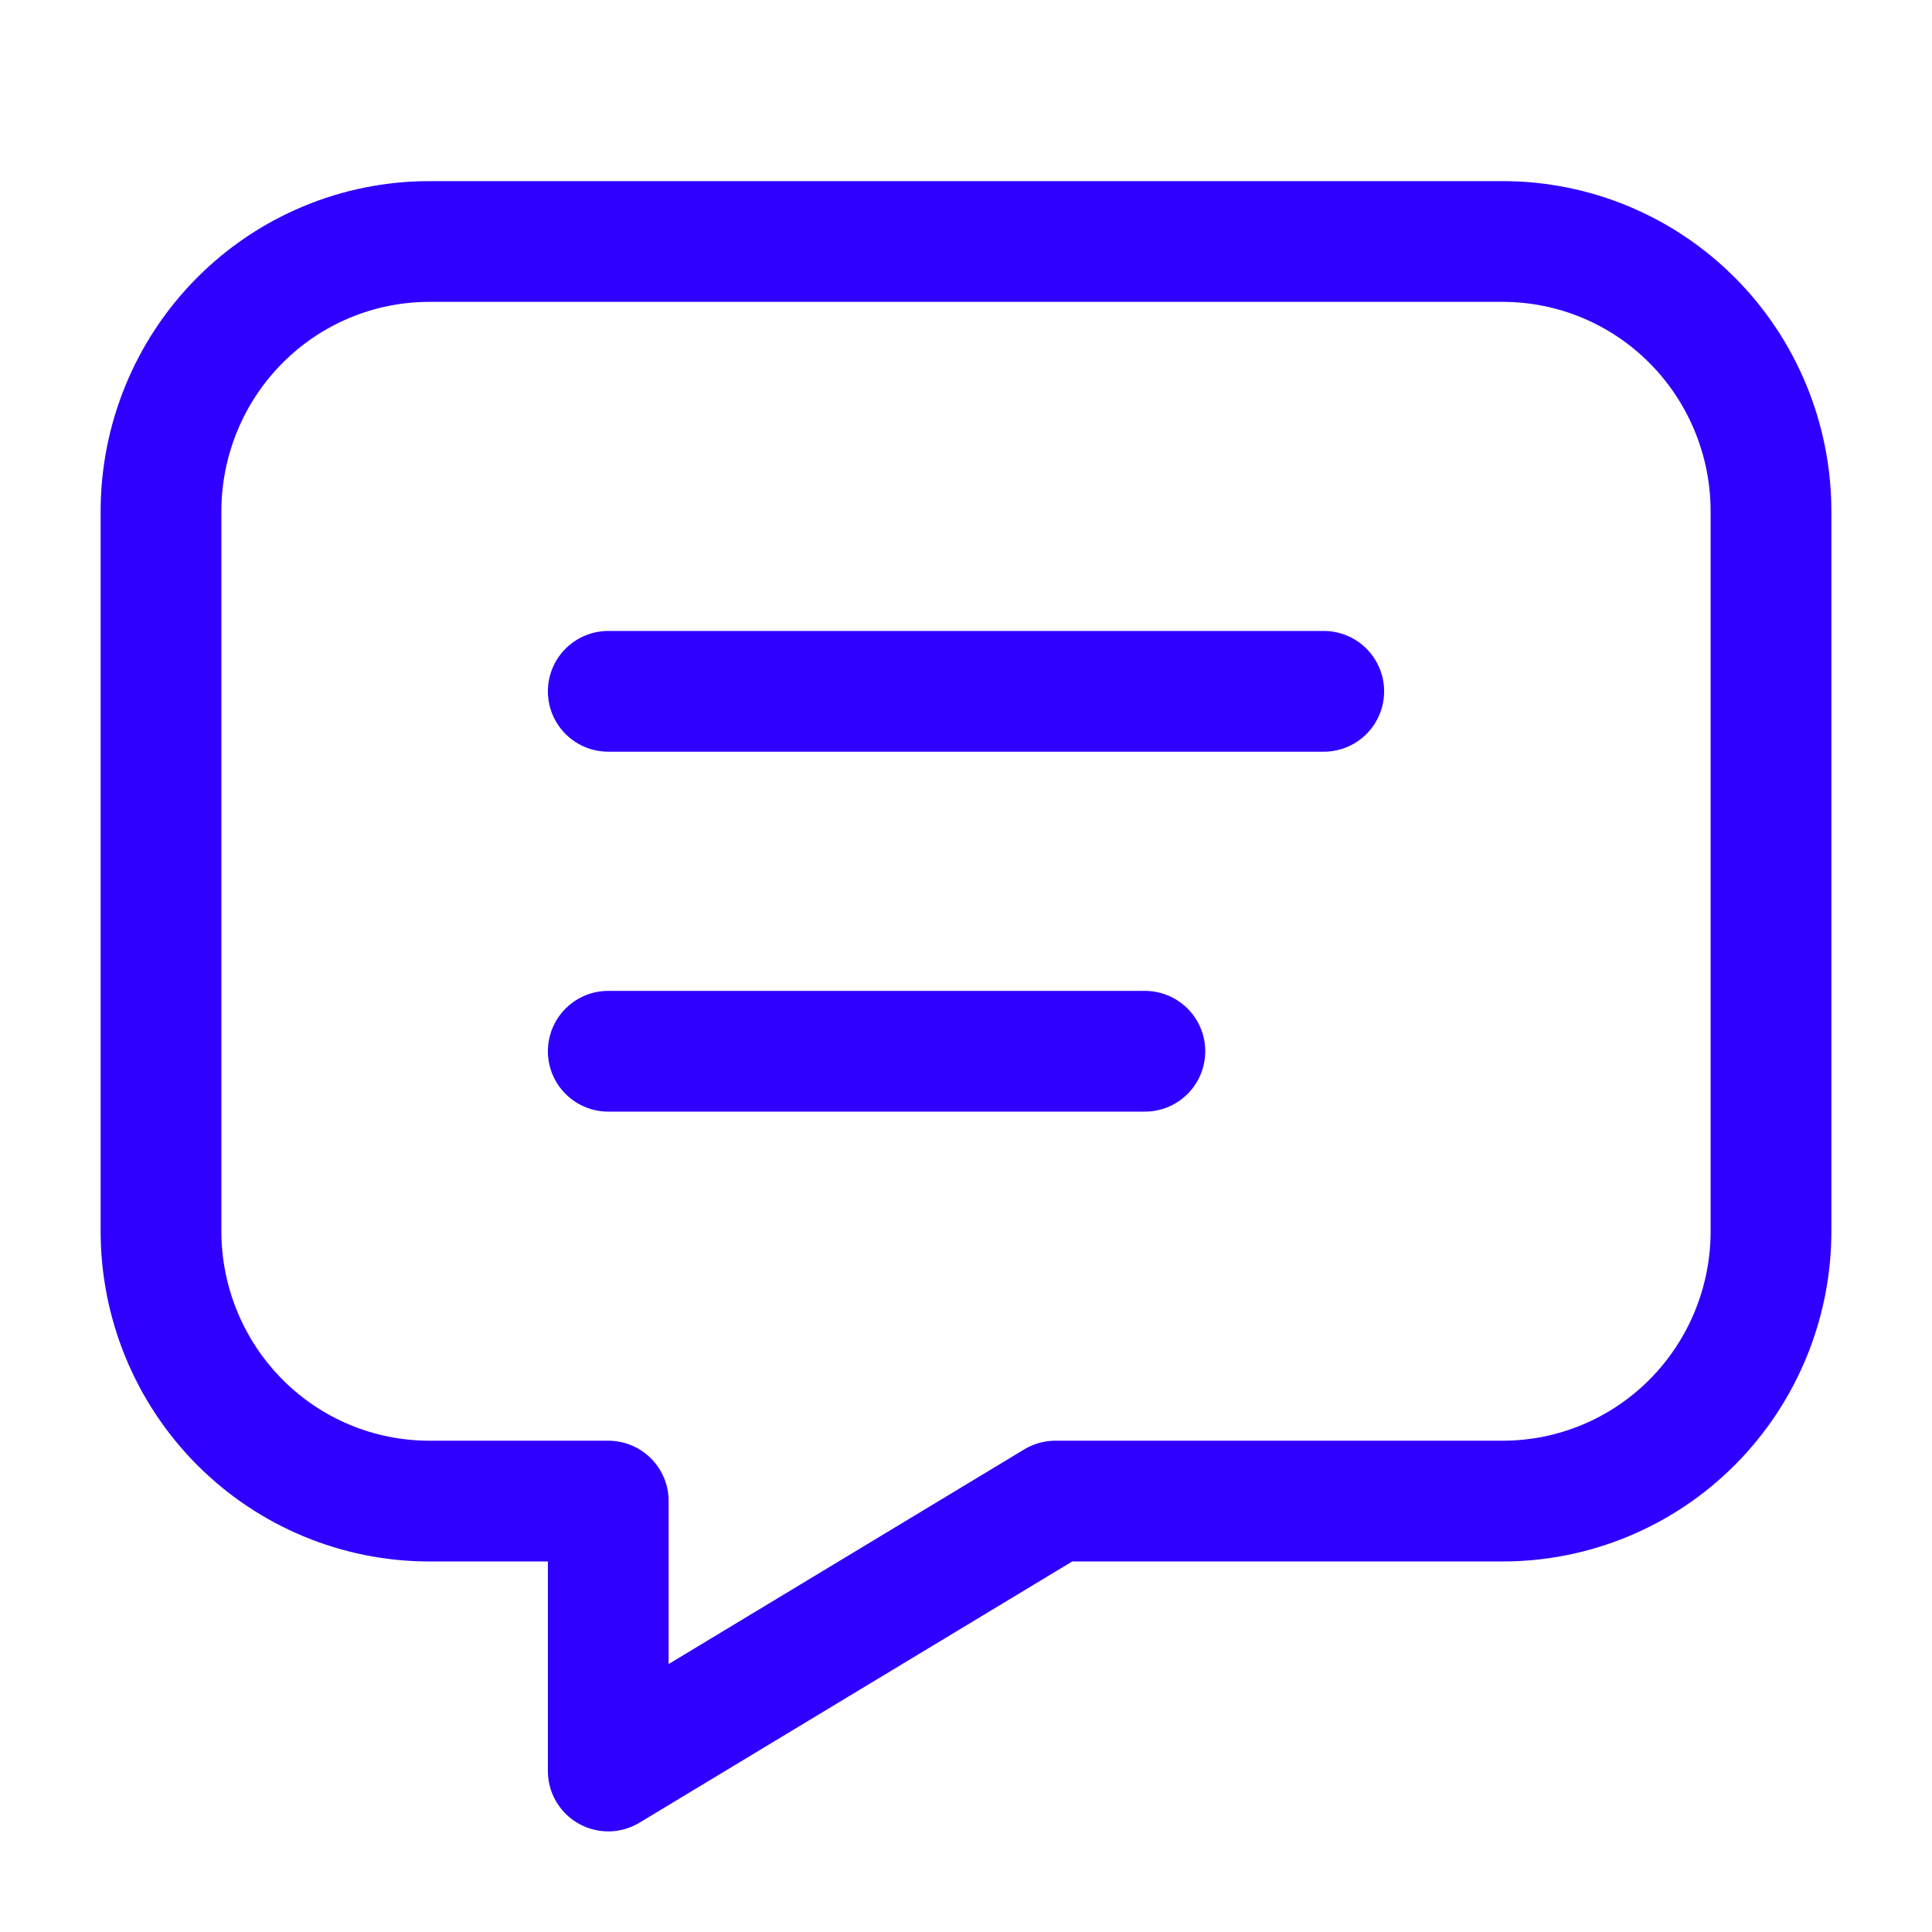 <svg width="24" height="24" viewBox="0 0 24 24" fill="none" xmlns="http://www.w3.org/2000/svg">
<path d="M7.556 8.588H16.444M7.556 13.059H14.222M18.667 3C19.551 3 20.399 3.353 21.024 3.982C21.649 4.611 22 5.464 22 6.353V15.294C22 16.183 21.649 17.036 21.024 17.665C20.399 18.294 19.551 18.647 18.667 18.647H13.111L7.556 22V18.647H5.333C4.449 18.647 3.601 18.294 2.976 17.665C2.351 17.036 2 16.183 2 15.294V6.353C2 5.464 2.351 4.611 2.976 3.982C3.601 3.353 4.449 3 5.333 3H18.667Z" stroke="#2F00FF" stroke-width="1.5" stroke-linecap="round" stroke-linejoin="round"/>
</svg>
